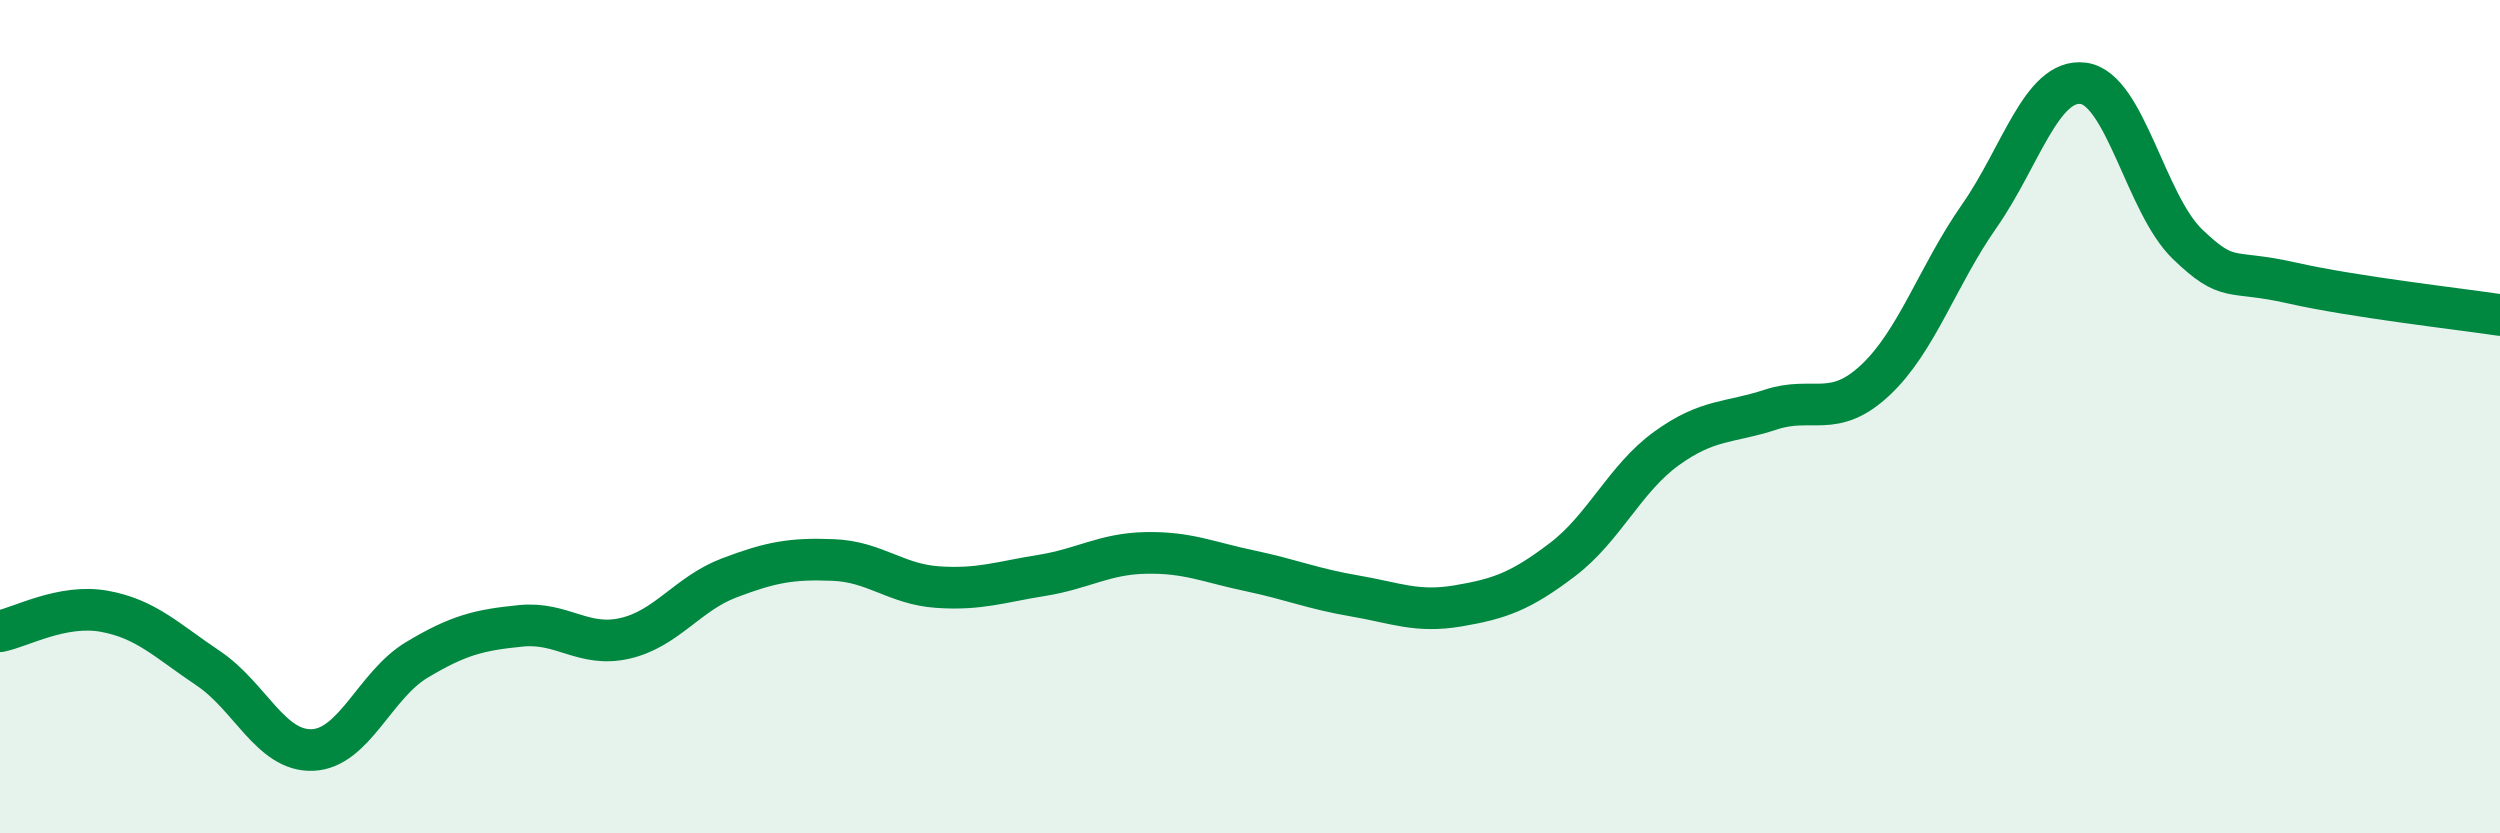 
    <svg width="60" height="20" viewBox="0 0 60 20" xmlns="http://www.w3.org/2000/svg">
      <path
        d="M 0,15.15 C 0.5,15.05 1.5,14.49 2.5,14.67 C 3.5,14.85 4,15.37 5,16.04 C 6,16.71 6.5,18.04 7.5,18 C 8.5,17.96 9,16.44 10,15.84 C 11,15.24 11.5,15.12 12.5,15.02 C 13.5,14.92 14,15.55 15,15.32 C 16,15.09 16.5,14.25 17.5,13.87 C 18.5,13.49 19,13.4 20,13.44 C 21,13.48 21.5,14.02 22.5,14.09 C 23.5,14.16 24,13.97 25,13.81 C 26,13.65 26.5,13.29 27.5,13.27 C 28.5,13.25 29,13.49 30,13.7 C 31,13.91 31.5,14.13 32.5,14.3 C 33.5,14.47 34,14.71 35,14.54 C 36,14.37 36.5,14.19 37.5,13.43 C 38.5,12.67 39,11.48 40,10.76 C 41,10.04 41.5,10.16 42.5,9.83 C 43.5,9.5 44,10.06 45,9.13 C 46,8.2 46.5,6.62 47.5,5.19 C 48.5,3.76 49,1.87 50,2 C 51,2.13 51.5,4.9 52.5,5.86 C 53.5,6.82 53.5,6.45 55,6.79 C 56.5,7.13 59,7.41 60,7.56L60 20L0 20Z"
        fill="#008740"
        opacity="0.1"
        stroke-linecap="round"
        stroke-linejoin="round"
      />
      <path
        d="M 0,15.15 C 0.5,15.05 1.5,14.49 2.5,14.67 C 3.5,14.85 4,15.37 5,16.04 C 6,16.71 6.5,18.04 7.5,18 C 8.5,17.96 9,16.44 10,15.84 C 11,15.24 11.5,15.12 12.5,15.02 C 13.5,14.92 14,15.55 15,15.32 C 16,15.09 16.5,14.25 17.5,13.87 C 18.5,13.49 19,13.4 20,13.44 C 21,13.48 21.5,14.02 22.5,14.09 C 23.5,14.16 24,13.97 25,13.81 C 26,13.65 26.5,13.29 27.5,13.27 C 28.5,13.25 29,13.49 30,13.7 C 31,13.91 31.5,14.13 32.5,14.3 C 33.5,14.47 34,14.71 35,14.54 C 36,14.37 36.5,14.19 37.5,13.43 C 38.5,12.67 39,11.48 40,10.76 C 41,10.04 41.5,10.16 42.5,9.83 C 43.5,9.5 44,10.06 45,9.13 C 46,8.2 46.5,6.62 47.5,5.19 C 48.5,3.76 49,1.87 50,2 C 51,2.13 51.5,4.9 52.5,5.86 C 53.5,6.82 53.5,6.45 55,6.79 C 56.5,7.13 59,7.41 60,7.56"
        stroke="#008740"
        stroke-width="1"
        fill="none"
        stroke-linecap="round"
        stroke-linejoin="round"
      />
    </svg>
  